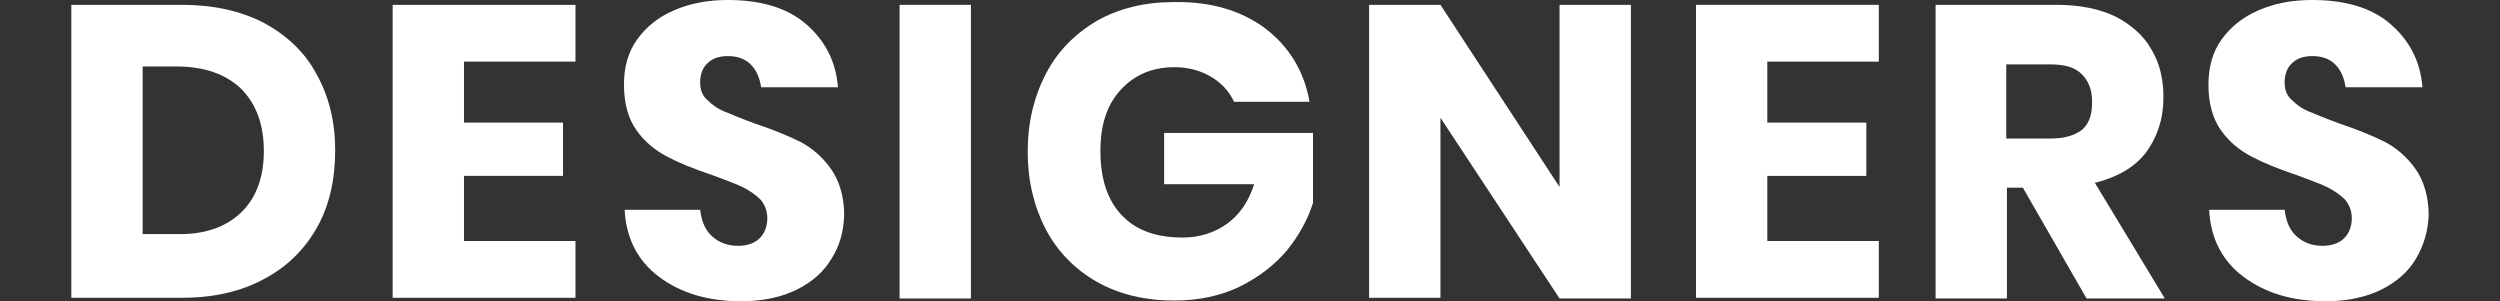 <?xml version="1.0" encoding="utf-8"?>
<!-- Generator: Adobe Illustrator 23.1.1, SVG Export Plug-In . SVG Version: 6.00 Build 0)  -->
<svg version="1.1" id="レイヤー_1" xmlns="http://www.w3.org/2000/svg" xmlns:xlink="http://www.w3.org/1999/xlink" x="0px"
	 y="0px" viewBox="0 0 361 43.5" style="enable-background:new 0 0 361 43.5;" xml:space="preserve">
<rect x="0" y="0" width="361" height="43.5" fill="#333333" stroke="none"/>
<style type="text/css">
	.st0{fill:#E50012;}
	.st1{fill:#ED3023;}
	.st2{fill:#FFFFFF;}
	.st3{fill-rule:evenodd;clip-rule:evenodd;fill:#FE0000;}
	.st4{fill-rule:evenodd;clip-rule:evenodd;fill:url(#SVGID_1_);}
	.st5{fill-rule:evenodd;clip-rule:evenodd;fill:#53DBFD;}
	.st6{fill-rule:evenodd;clip-rule:evenodd;fill:#014CAA;}
	.st7{fill-rule:evenodd;clip-rule:evenodd;fill:#8D64BE;}
	.st8{fill-rule:evenodd;clip-rule:evenodd;fill:#FF001F;}
	.st9{fill-rule:evenodd;clip-rule:evenodd;fill:#F4EB44;}
	.st10{fill:url(#SVGID_2_);}
	.st11{fill:url(#SVGID_3_);}
	.st12{fill:url(#SVGID_4_);}
	.st13{fill:url(#SVGID_5_);}
	.st14{fill:url(#SVGID_6_);}
	.st15{fill:url(#SVGID_7_);}
	.st16{fill:url(#SVGID_8_);}
	.st17{fill:url(#SVGID_9_);}
	.st18{fill:url(#SVGID_10_);}
	.st19{fill:url(#SVGID_11_);}
	.st20{fill:url(#SVGID_12_);}
	.st21{fill:url(#SVGID_13_);}
</style>
<g>
	<path class="st2" d="M45.8,32.8c-1.8,3.2-4.3,5.7-7.7,7.5c-3.3,1.8-7.3,2.7-11.8,2.7h-16V0.7h16c4.6,0,8.5,0.9,11.8,2.6
		c3.3,1.8,5.9,4.2,7.6,7.4c1.8,3.2,2.7,6.9,2.7,11S47.6,29.6,45.8,32.8z M34.8,30.7c2.2-2.1,3.3-5.1,3.3-8.9S37,15,34.8,12.8
		c-2.2-2.1-5.3-3.2-9.3-3.2h-4.9v24.2h4.9C29.5,33.9,32.6,32.8,34.8,30.7z"/>
	<path class="st2" d="M67,8.8v8.9h14.3v7.7H67v9.4h16.1v8.2H56.7V0.7h26.4v8.2H67z"/>
	<path class="st2" d="M120.1,37.3c-1.1,1.9-2.8,3.4-5,4.5c-2.2,1.1-4.9,1.7-8.1,1.7c-4.8,0-8.7-1.2-11.8-3.5c-3.1-2.3-4.8-5.6-5-9.7
		h10.9c0.2,1.6,0.7,2.9,1.7,3.8c1,0.9,2.2,1.4,3.8,1.4c1.3,0,2.4-0.4,3.1-1.1s1.1-1.7,1.1-2.9c0-1.1-0.4-2-1-2.7
		c-0.7-0.7-1.6-1.3-2.6-1.8c-1-0.5-2.5-1-4.3-1.7c-2.7-0.9-4.9-1.8-6.6-2.7c-1.7-0.9-3.2-2.1-4.4-3.8c-1.2-1.7-1.8-3.9-1.8-6.6
		c0-2.5,0.6-4.7,1.9-6.5c1.3-1.8,3-3.2,5.3-4.2c2.3-1,4.9-1.5,7.8-1.5c4.7,0,8.5,1.1,11.2,3.4s4.4,5.3,4.7,9.2h-11.1
		c-0.2-1.4-0.7-2.5-1.5-3.3c-0.8-0.8-1.9-1.2-3.3-1.2c-1.2,0-2.2,0.3-2.9,1c-0.7,0.6-1.1,1.6-1.1,2.8c0,1,0.3,1.9,1,2.5
		c0.7,0.7,1.5,1.3,2.5,1.7c1,0.4,2.4,1,4.3,1.7c2.7,0.9,4.9,1.8,6.7,2.7c1.7,0.9,3.2,2.2,4.4,3.9c1.2,1.7,1.9,4,1.9,6.7
		C121.8,33.4,121.3,35.4,120.1,37.3z"/>
	<path class="st2" d="M140.2,0.7v42.4h-10.3V0.7H140.2z"/>
	<path class="st2" d="M182.7,4.1c3.4,2.6,5.6,6.1,6.4,10.6h-10.9c-0.7-1.5-1.8-2.7-3.3-3.6c-1.5-0.9-3.3-1.4-5.3-1.4
		c-3.2,0-5.8,1.1-7.8,3.3c-2,2.2-2.9,5.1-2.9,8.8c0,4,1,7.1,3.1,9.3c2.1,2.2,5,3.2,8.8,3.2c2.4,0,4.6-0.7,6.4-2
		c1.8-1.3,3.1-3.2,3.9-5.7h-13v-7.4h21.5v10.1c-0.8,2.5-2.1,4.8-3.8,6.9c-1.8,2.1-4,3.8-6.8,5.2c-2.7,1.3-5.9,2-9.4,2
		c-4.3,0-8-0.9-11.2-2.7c-3.2-1.8-5.7-4.4-7.4-7.6c-1.7-3.3-2.6-7-2.6-11.2s0.9-7.9,2.6-11.2c1.7-3.3,4.2-5.8,7.4-7.7
		c3.2-1.8,6.9-2.7,11.1-2.7C174.8,0.2,179.2,1.5,182.7,4.1z"/>
	<path class="st2" d="M235.5,43.1h-10.3L208,17v26h-10.3V0.7H208l17.2,26.3V0.7h10.3V43.1z"/>
	<path class="st2" d="M255.2,8.8v8.9h14.3v7.7h-14.3v9.4h16.1v8.2h-26.4V0.7h26.4v8.2H255.2z"/>
	<path class="st2" d="M301.3,43.1l-9.2-16h-2.3v16h-10.3V0.7h17.5c3.4,0,6.2,0.6,8.5,1.7c2.3,1.2,4.1,2.8,5.2,4.8
		c1.2,2,1.7,4.3,1.7,6.9c0,3.1-0.9,5.7-2.5,7.9c-1.7,2.2-4.2,3.6-7.4,4.4l10.1,16.7H301.3z M289.8,20h6.4c2,0,3.5-0.5,4.5-1.3
		c1-0.9,1.4-2.2,1.4-4c0-1.7-0.5-3-1.5-4c-1-1-2.5-1.4-4.5-1.4h-6.4V20z"/>
	<path class="st2" d="M348.9,37.3c-1.1,1.9-2.8,3.4-5,4.5c-2.2,1.1-4.9,1.7-8.1,1.7c-4.8,0-8.7-1.2-11.8-3.5c-3.1-2.3-4.8-5.6-5-9.7
		h10.9c0.2,1.6,0.7,2.9,1.7,3.8c1,0.9,2.2,1.4,3.8,1.4c1.3,0,2.4-0.4,3.1-1.1s1.1-1.7,1.1-2.9c0-1.1-0.4-2-1-2.7
		c-0.7-0.7-1.6-1.3-2.6-1.8c-1-0.5-2.5-1-4.3-1.7c-2.7-0.9-4.9-1.8-6.6-2.7c-1.7-0.9-3.2-2.1-4.4-3.8c-1.2-1.7-1.8-3.9-1.8-6.6
		c0-2.5,0.6-4.7,1.9-6.5c1.3-1.8,3-3.2,5.3-4.2c2.3-1,4.8-1.5,7.8-1.5c4.7,0,8.5,1.1,11.2,3.4s4.4,5.3,4.7,9.2h-11.1
		c-0.2-1.4-0.7-2.5-1.5-3.3c-0.8-0.8-1.9-1.2-3.3-1.2c-1.2,0-2.2,0.3-2.9,1c-0.7,0.6-1.1,1.6-1.1,2.8c0,1,0.3,1.9,1,2.5
		c0.7,0.7,1.5,1.3,2.5,1.7c1,0.4,2.4,1,4.3,1.7c2.7,0.9,4.9,1.8,6.7,2.7c1.7,0.9,3.2,2.2,4.4,3.9c1.2,1.7,1.9,4,1.9,6.7
		C350.6,33.4,350,35.4,348.9,37.3z"/>
</g>
</svg>
